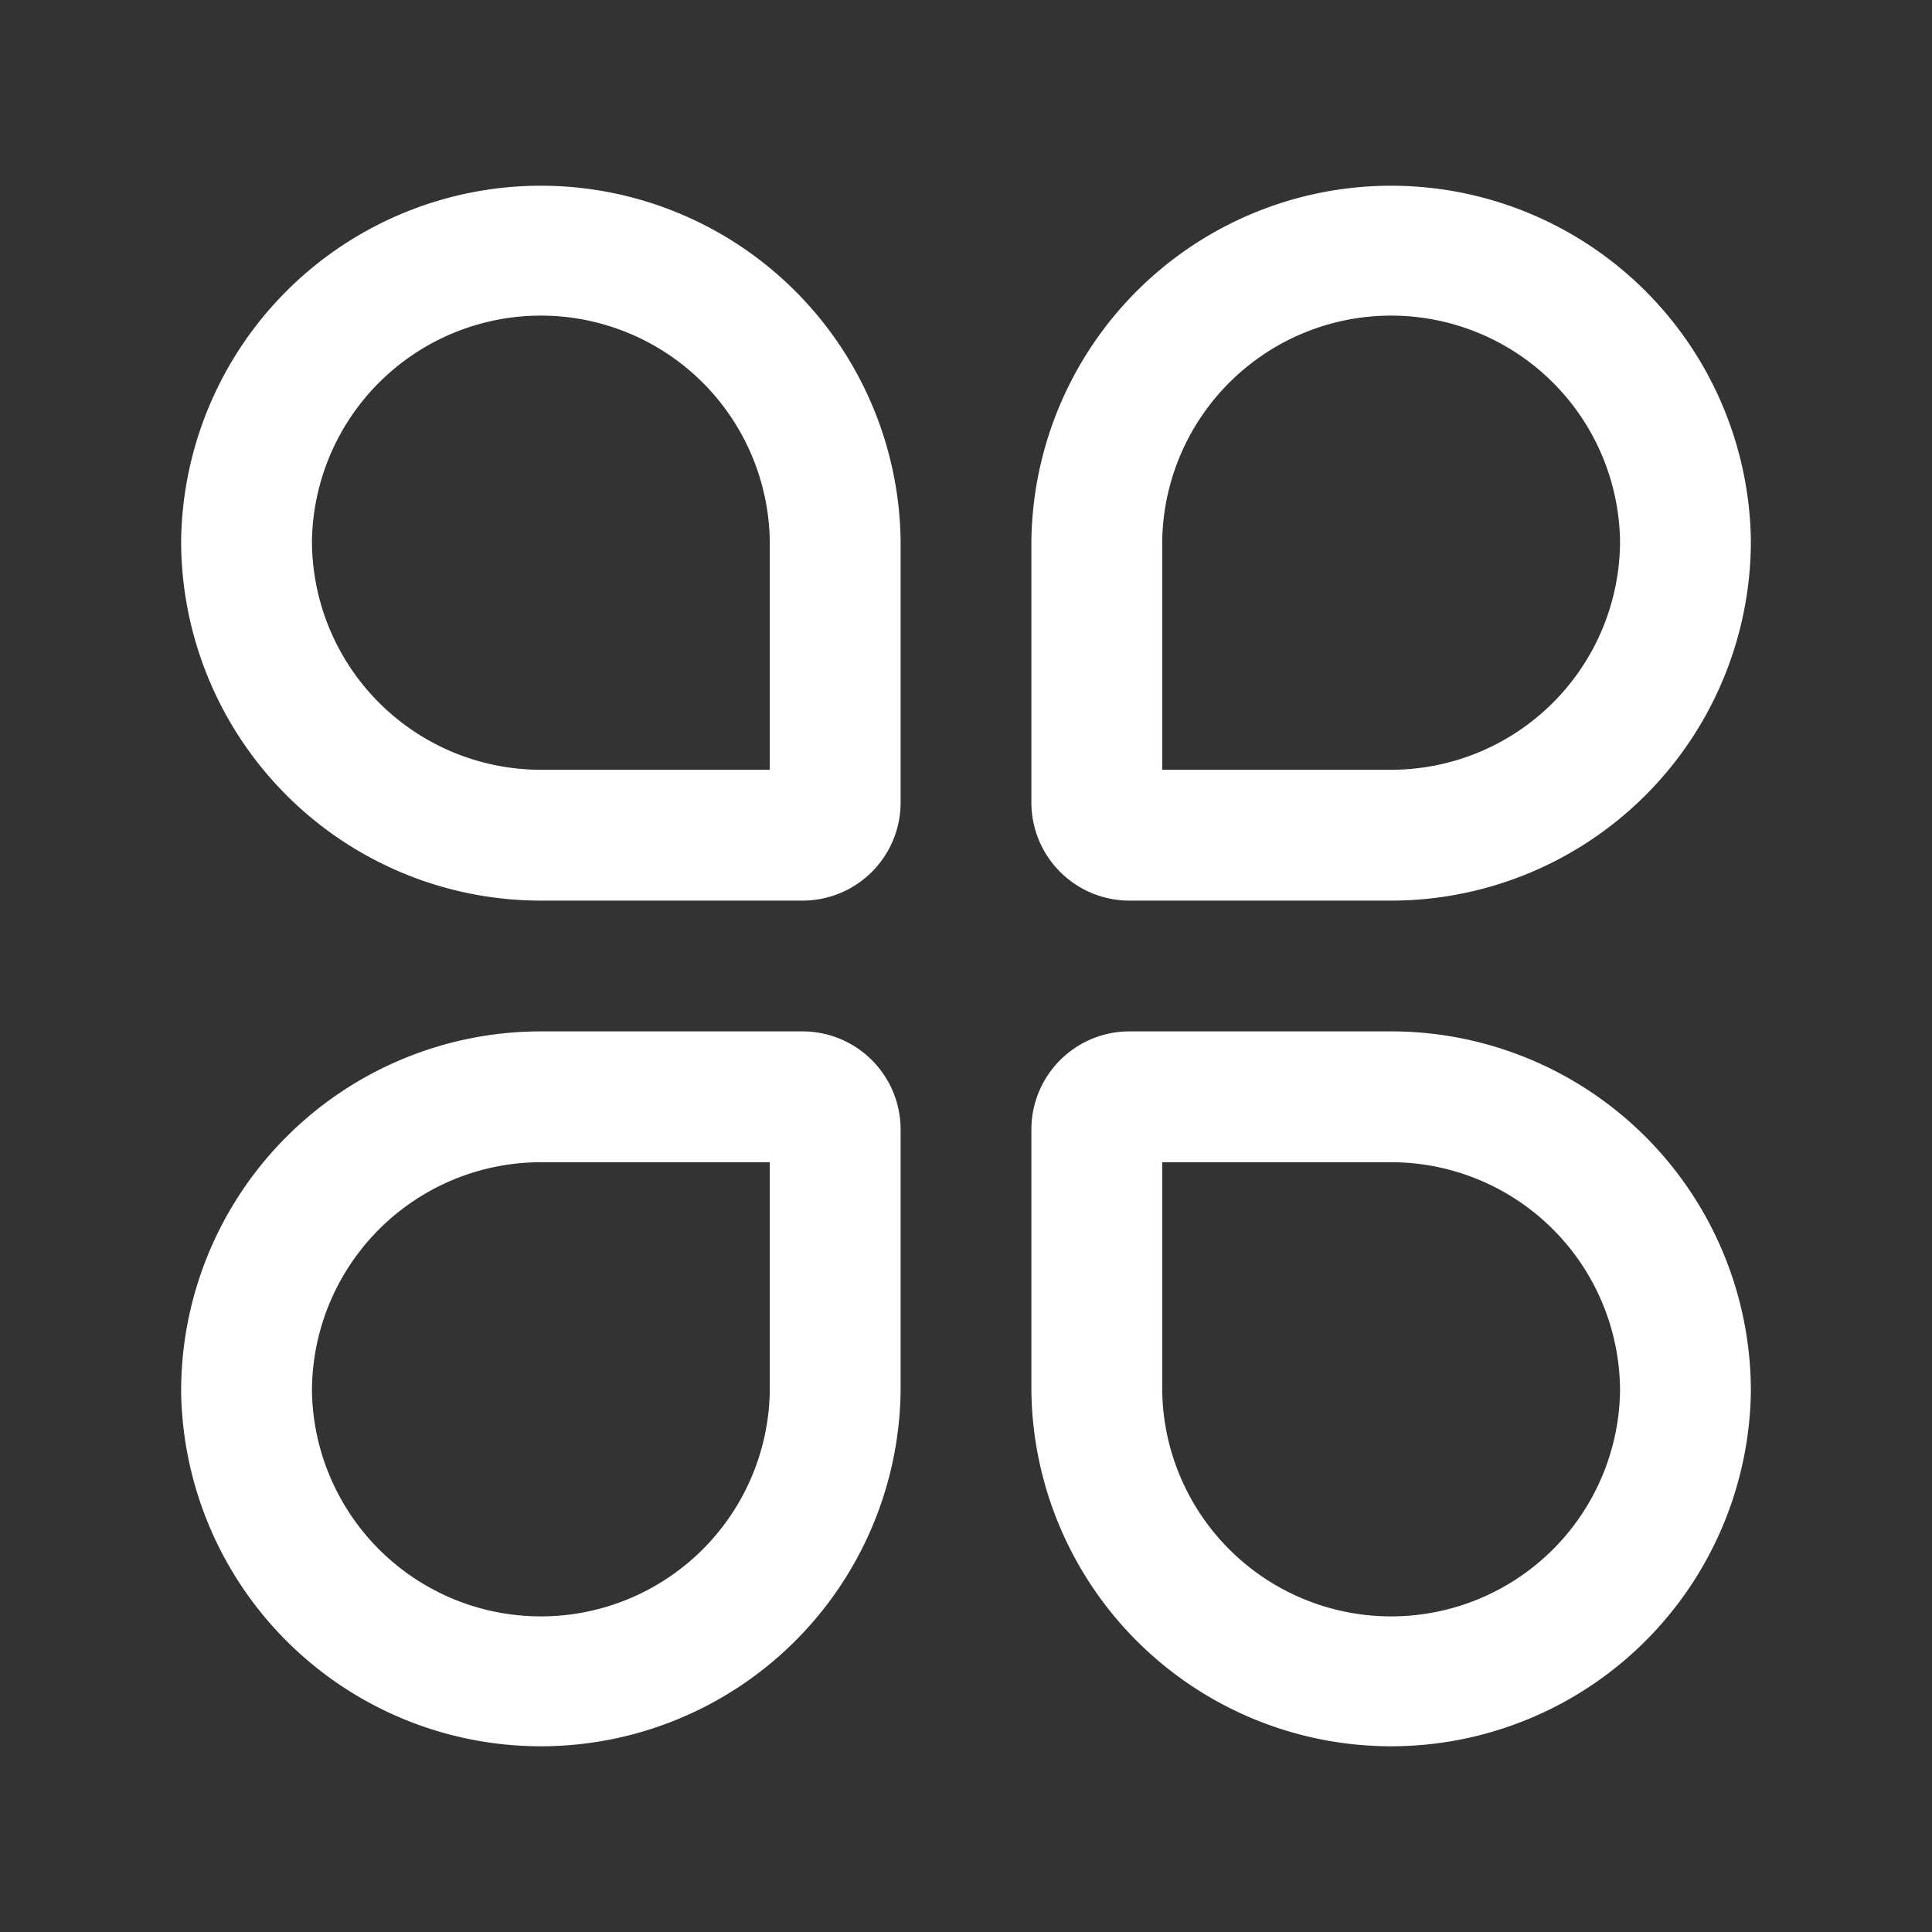 <svg id="图层_1" data-name="图层 1" xmlns="http://www.w3.org/2000/svg" viewBox="0 0 32 32"><rect x="0" y="0" width="32" height="32" fill="#333333" stroke="none"/><defs><style>.cls-1{fill:#fff;}</style></defs><title>product</title><path class="cls-1" d="M29,23.042a5.959,5.959,0,0,1-11.917,0V18.709a1.625,1.625,0,0,1,1.626-1.626h4.333A5.959,5.959,0,0,1,29,23.042Zm-2.167,0a3.794,3.794,0,0,0-3.791-3.792H19.25v3.792a3.792,3.792,0,0,0,7.583,0ZM3,23.042a5.959,5.959,0,0,1,5.958-5.959h4.333a1.625,1.625,0,0,1,1.626,1.626v4.333A5.959,5.959,0,0,1,3,23.042Zm2.167,0a3.792,3.792,0,0,0,7.583,0V19.25H8.958a3.794,3.794,0,0,0-3.791,3.792ZM29,8.958a5.959,5.959,0,0,1-5.958,5.959H18.709a1.625,1.625,0,0,1-1.626-1.626V8.958A5.959,5.959,0,0,1,29,8.958Zm-2.167,0a3.792,3.792,0,0,0-7.583,0V12.75h3.792a3.794,3.794,0,0,0,3.791-3.792ZM3,8.958a5.959,5.959,0,0,1,11.917,0v4.333a1.625,1.625,0,0,1-1.626,1.626H8.958A5.959,5.959,0,0,1,3,8.958Zm2.167,0A3.794,3.794,0,0,0,8.958,12.75H12.75V8.958a3.792,3.792,0,0,0-7.583,0Zm0,0"/></svg>
